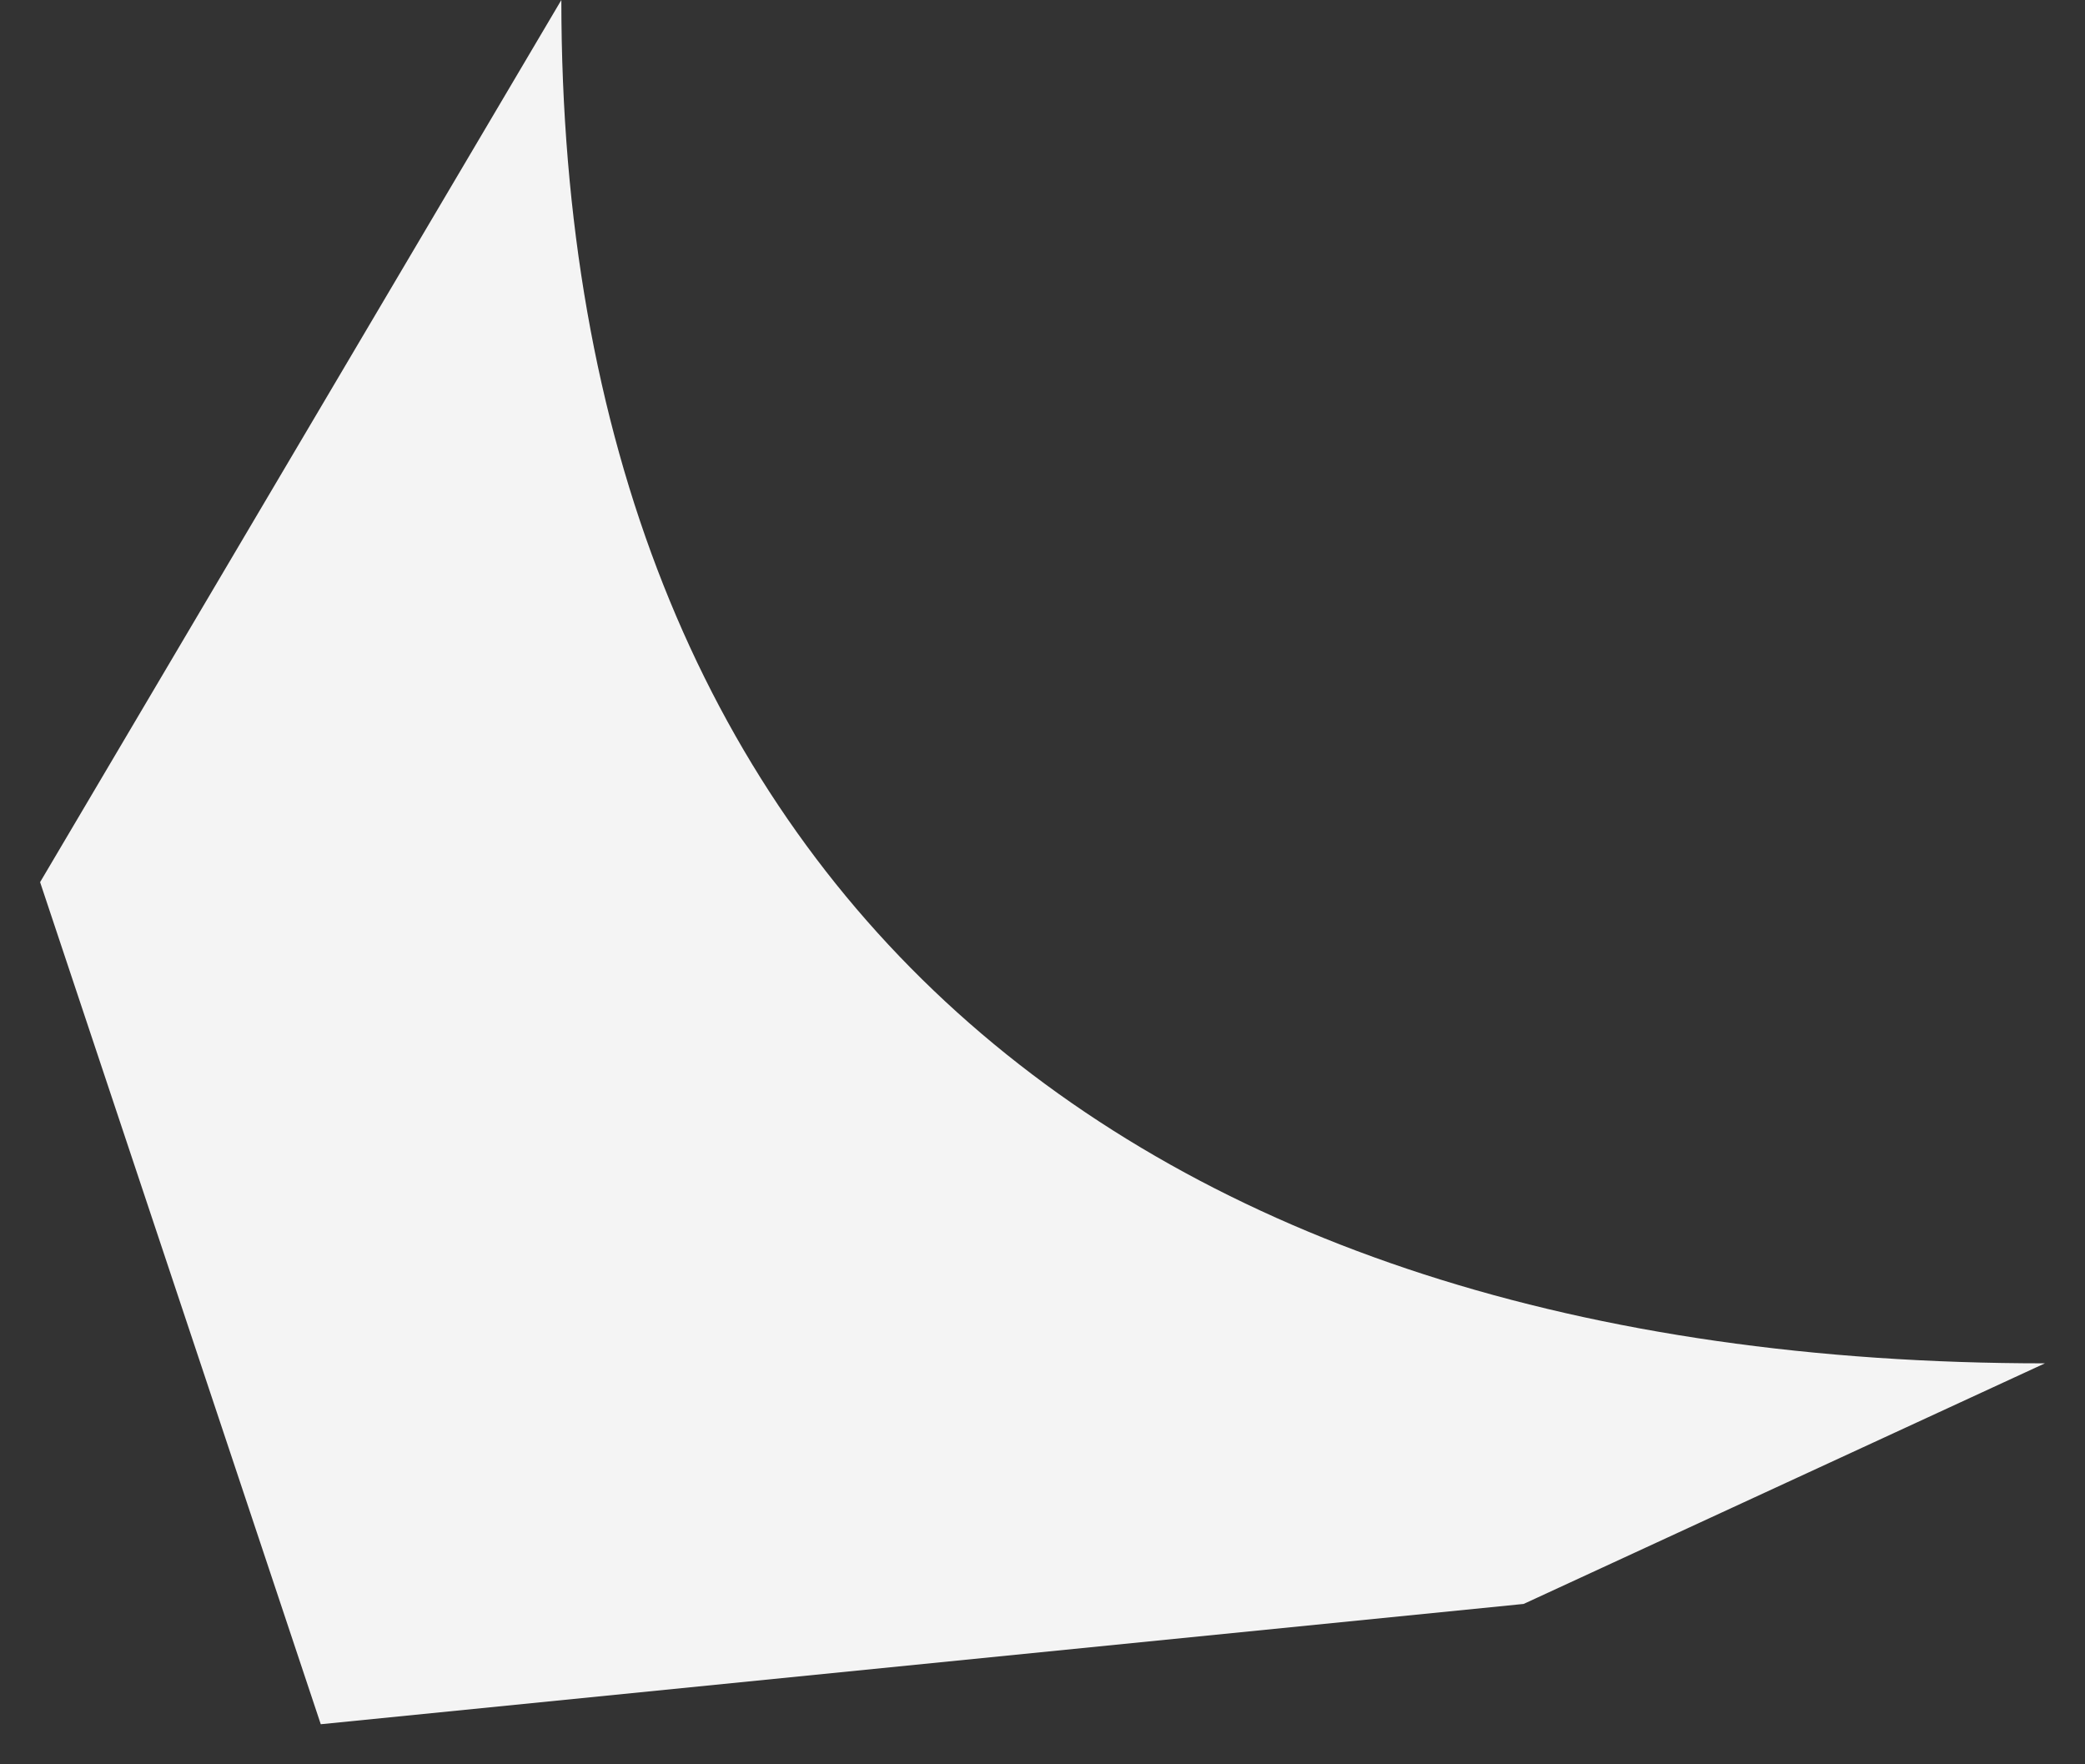 <svg xmlns="http://www.w3.org/2000/svg" width="26" height="22" viewBox="0 0 26 22" fill="none">
    <rect x="0" y="0" width="26" height="22" fill="#333333" stroke="none"/>
    <path d="M7 -2.84124e-07C7 11 14 17 25.5 17L19 20L4 21.5L0.5 11L7 -2.84124e-07Z" fill="#F4F4F4"/>
</svg>
